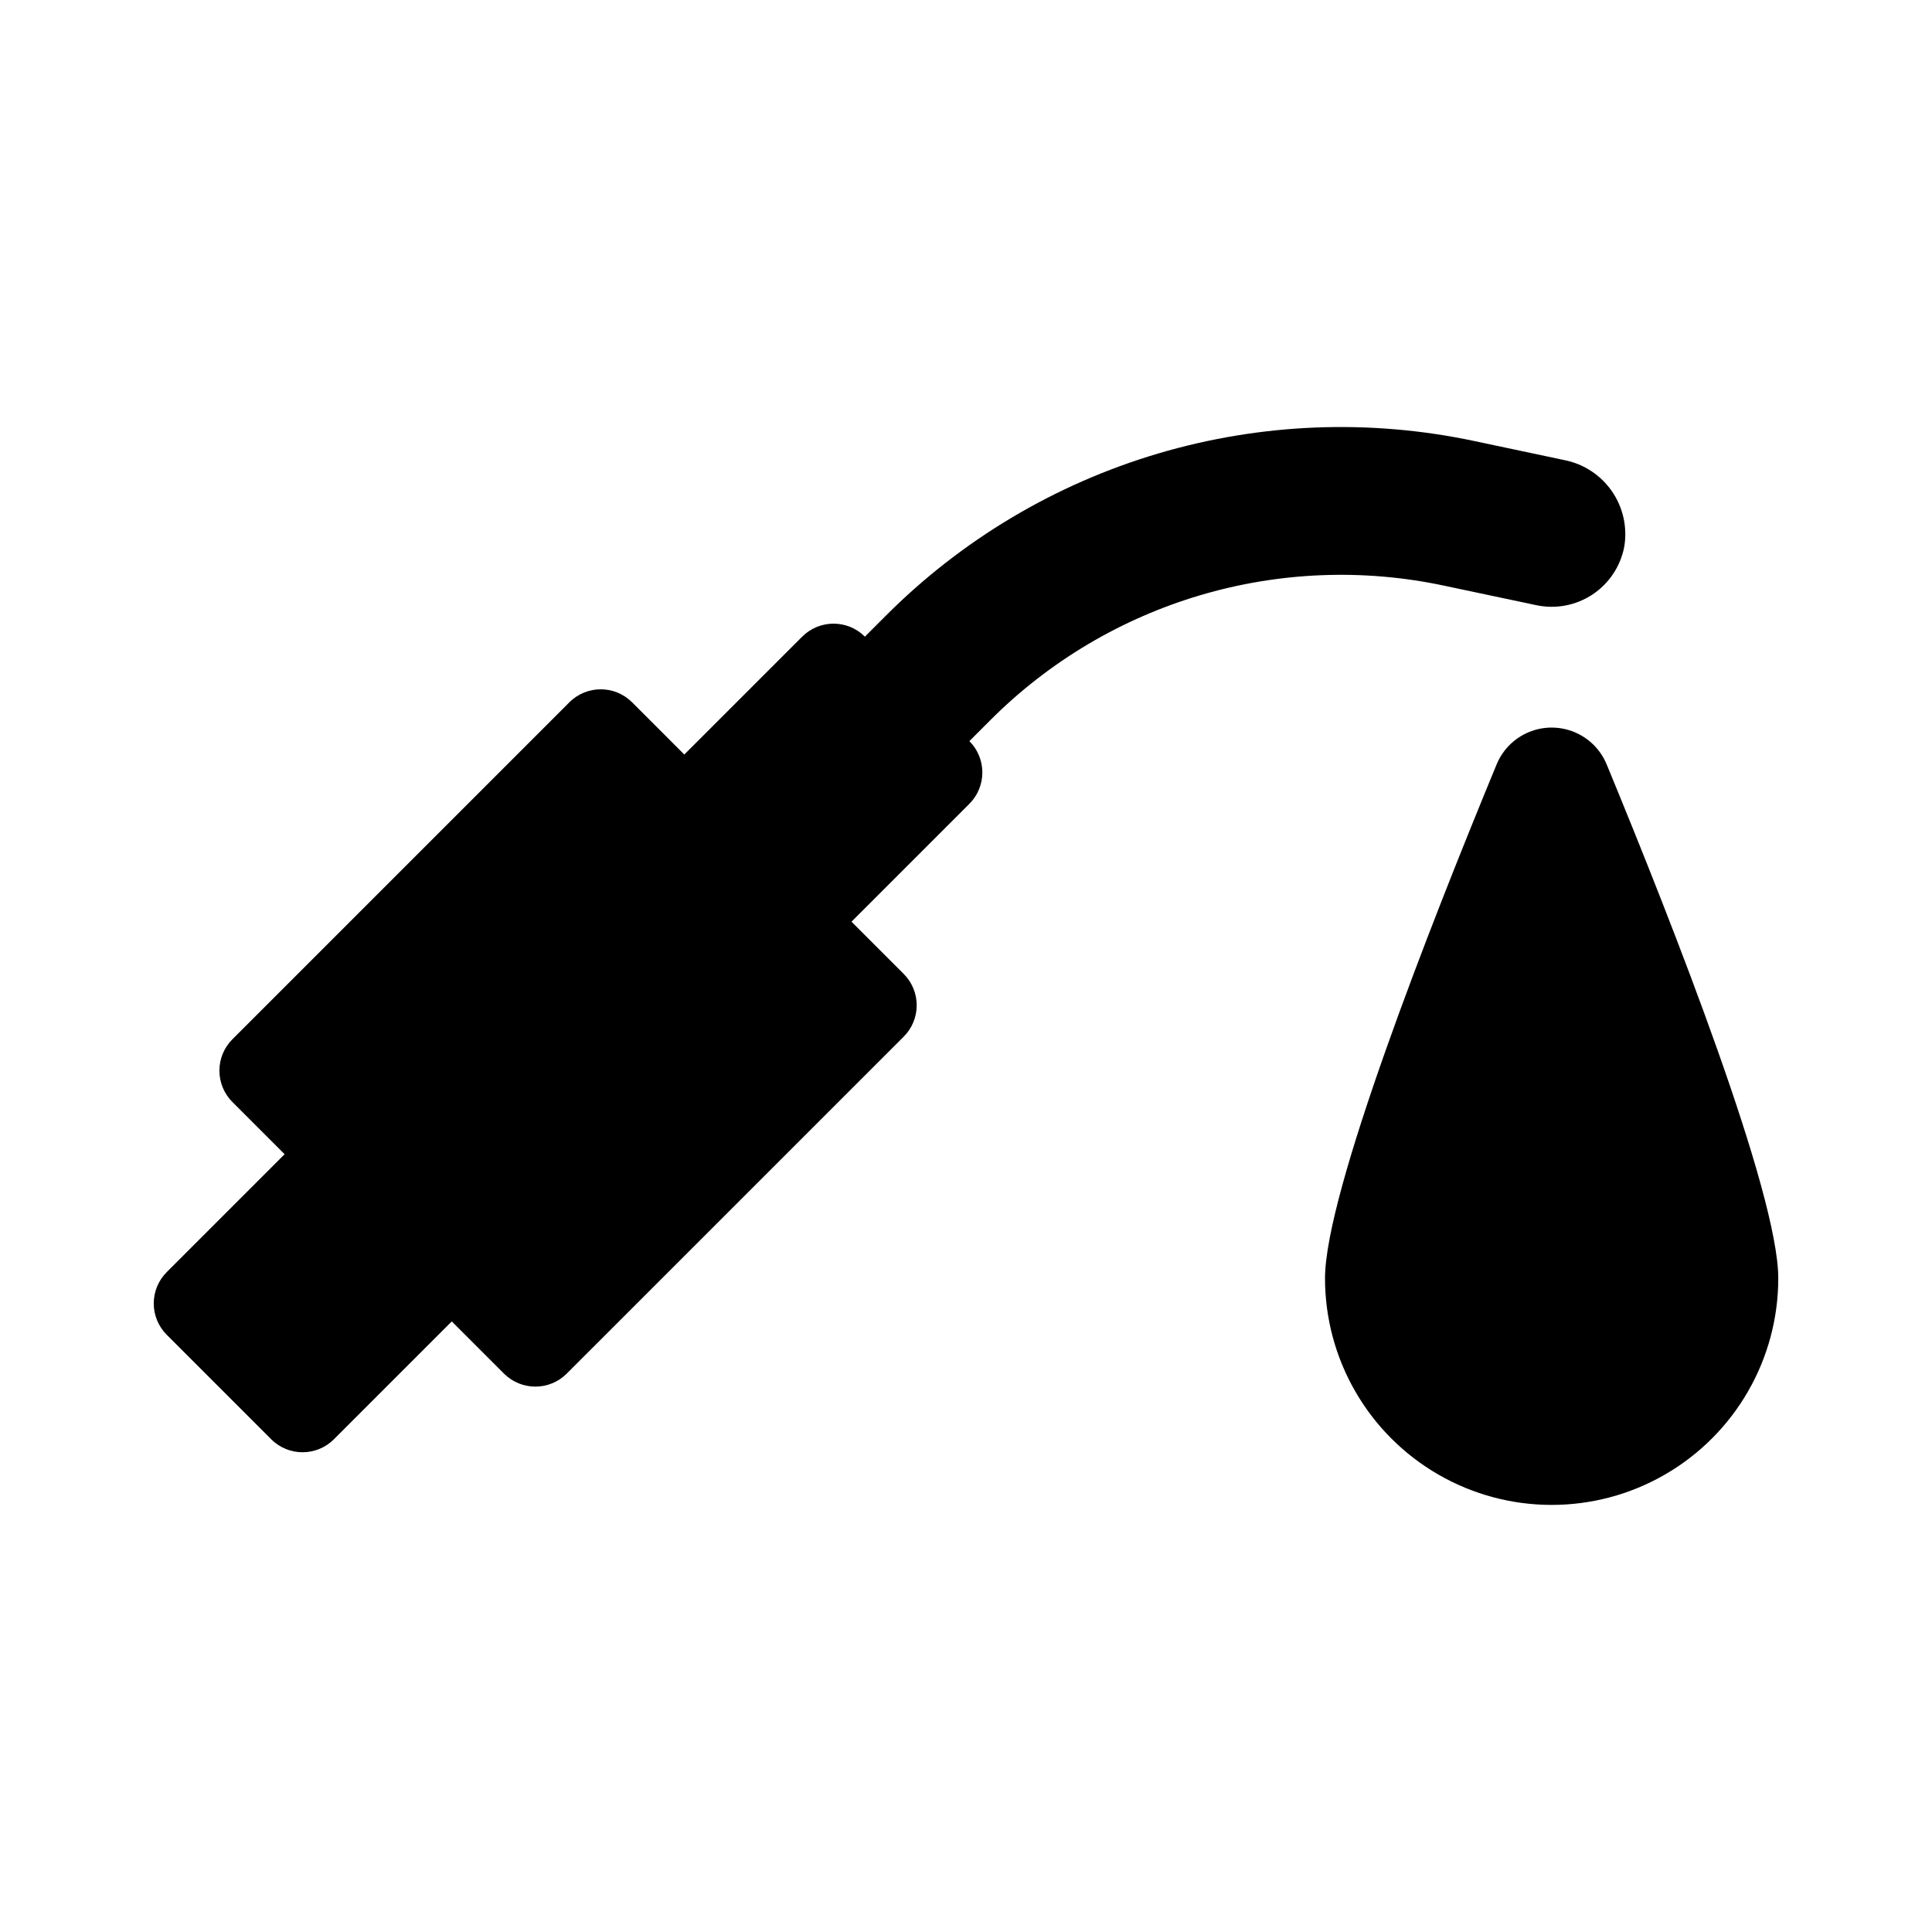 <?xml version="1.0" encoding="UTF-8"?>
<!-- Uploaded to: SVG Repo, www.svgrepo.com, Generator: SVG Repo Mixer Tools -->
<svg fill="#000000" width="800px" height="800px" version="1.1" viewBox="144 144 512 512" xmlns="http://www.w3.org/2000/svg">
 <g>
  <path d="m526.8 299.23 24.355 5.152c5.144 1.09 10.508 0.066 14.887-2.844 4.379-2.906 7.402-7.457 8.395-12.617 0.875-5.137-0.289-10.41-3.242-14.699-2.949-4.293-7.461-7.262-12.566-8.281l-23.719-5.019c-27.852-5.945-56.746-4.816-84.047 3.281-27.301 8.102-52.137 22.914-72.234 43.09l-5.426 5.426c-4.586-4.59-12.023-4.59-16.613 0l-31.242 31.242-13.844-13.848c-4.586-4.586-12.023-4.586-16.613 0l-89.309 89.312c-2.203 2.203-3.441 5.191-3.441 8.305 0 3.117 1.238 6.106 3.441 8.309l13.844 13.844-31.242 31.242c-2.203 2.199-3.441 5.188-3.441 8.305 0 3.117 1.238 6.102 3.441 8.305l27.691 27.691c4.586 4.586 12.023 4.586 16.609 0l31.242-31.242 13.844 13.844c4.59 4.586 12.027 4.586 16.613 0l89.312-89.309c2.203-2.203 3.441-5.191 3.441-8.309 0-3.117-1.238-6.102-3.441-8.305l-13.844-13.844 31.242-31.242c2.203-2.203 3.438-5.191 3.438-8.309 0-3.113-1.234-6.102-3.438-8.305l5.426-5.426h-0.004c31.488-31.602 76.859-45.062 120.48-35.75z"/>
  <path d="m569.78 346.57c-1.598-3.871-4.668-6.945-8.535-8.551-3.871-1.602-8.215-1.602-12.086 0-3.867 1.605-6.938 4.68-8.535 8.551-17.777 43.016-45.48 113.66-45.48 136.19 0 21.457 11.449 41.285 30.031 52.012 18.582 10.727 41.473 10.727 60.055 0 18.582-10.727 30.031-30.555 30.031-52.012 0-22.527-27.703-93.176-45.48-136.19z"/>
 </g>
</svg>